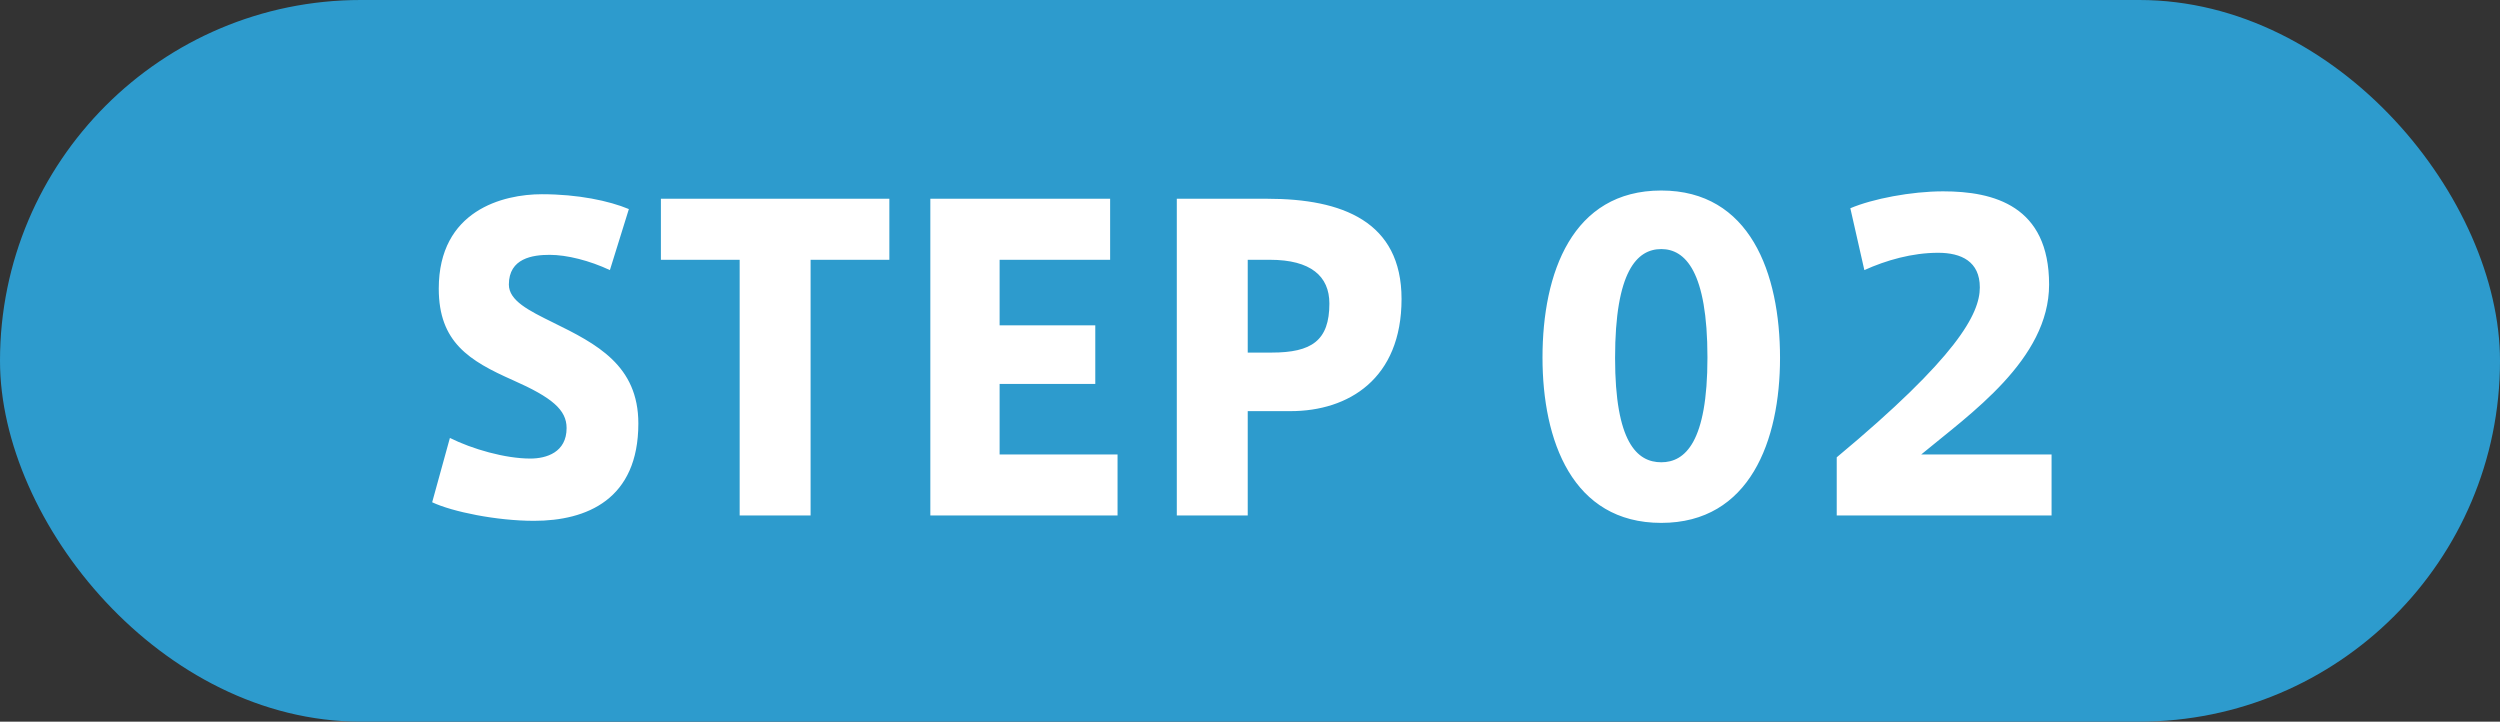 <svg width="97" height="28" viewBox="0 0 97 28" fill="none" xmlns="http://www.w3.org/2000/svg">
<rect x="0" y="0" width="97" height="28" fill="#333333" stroke="none"/>
<rect width="97" height="28" rx="14" fill="#2D9BCD"/>
<path d="M21.456 12.512C23.152 13.344 24.768 14.176 24.768 16.432C24.768 19.376 22.768 20.208 20.72 20.208C19.264 20.208 17.552 19.856 16.768 19.488L17.456 16.992C18.32 17.424 19.6 17.792 20.576 17.792C21.2 17.792 21.984 17.552 21.984 16.608C21.984 15.904 21.424 15.424 19.904 14.752C18.208 14 17.024 13.28 17.024 11.2C17.024 8.16 19.52 7.536 21.024 7.536C22.432 7.536 23.632 7.792 24.4 8.112L23.664 10.48C22.88 10.112 22 9.888 21.328 9.888C20.672 9.888 19.744 10.016 19.744 11.04C19.744 11.664 20.512 12.048 21.456 12.512ZM25.643 7.712H34.507V10.08H31.451V20H28.699V10.08H25.643V7.712ZM38.785 17.632H43.361V20H36.097V7.712H43.073V10.08H38.785V12.624H42.497V14.896H38.785V17.632ZM49.18 7.712C52.076 7.712 54.38 8.592 54.38 11.6C54.38 14.704 52.316 15.952 50.076 15.952H48.412V20H45.66V7.712H49.18ZM49.34 13.68C50.892 13.68 51.58 13.216 51.58 11.776C51.58 10.72 50.86 10.08 49.276 10.08H48.412V13.68H49.34ZM64.457 7.392C67.897 7.392 69.065 10.592 69.065 13.888C69.065 17.088 67.897 20.288 64.457 20.288C61.001 20.288 59.849 17.088 59.849 13.872C59.849 10.592 61.001 7.392 64.457 7.392ZM64.457 17.936C65.385 17.936 66.249 17.152 66.249 13.872C66.249 10.528 65.385 9.664 64.457 9.664C63.513 9.664 62.665 10.528 62.665 13.888C62.665 17.152 63.513 17.936 64.457 17.936ZM74.545 17.632H79.601V20H71.265V17.744C75.937 13.856 76.817 12.176 76.817 11.152C76.817 10.144 76.097 9.808 75.201 9.808C74.193 9.808 73.185 10.096 72.337 10.48L71.793 8.08C72.657 7.712 74.161 7.424 75.393 7.424C77.361 7.424 79.505 7.984 79.505 11.04C79.505 13.952 76.433 16.064 74.545 17.632Z" fill="white"/>
</svg>
